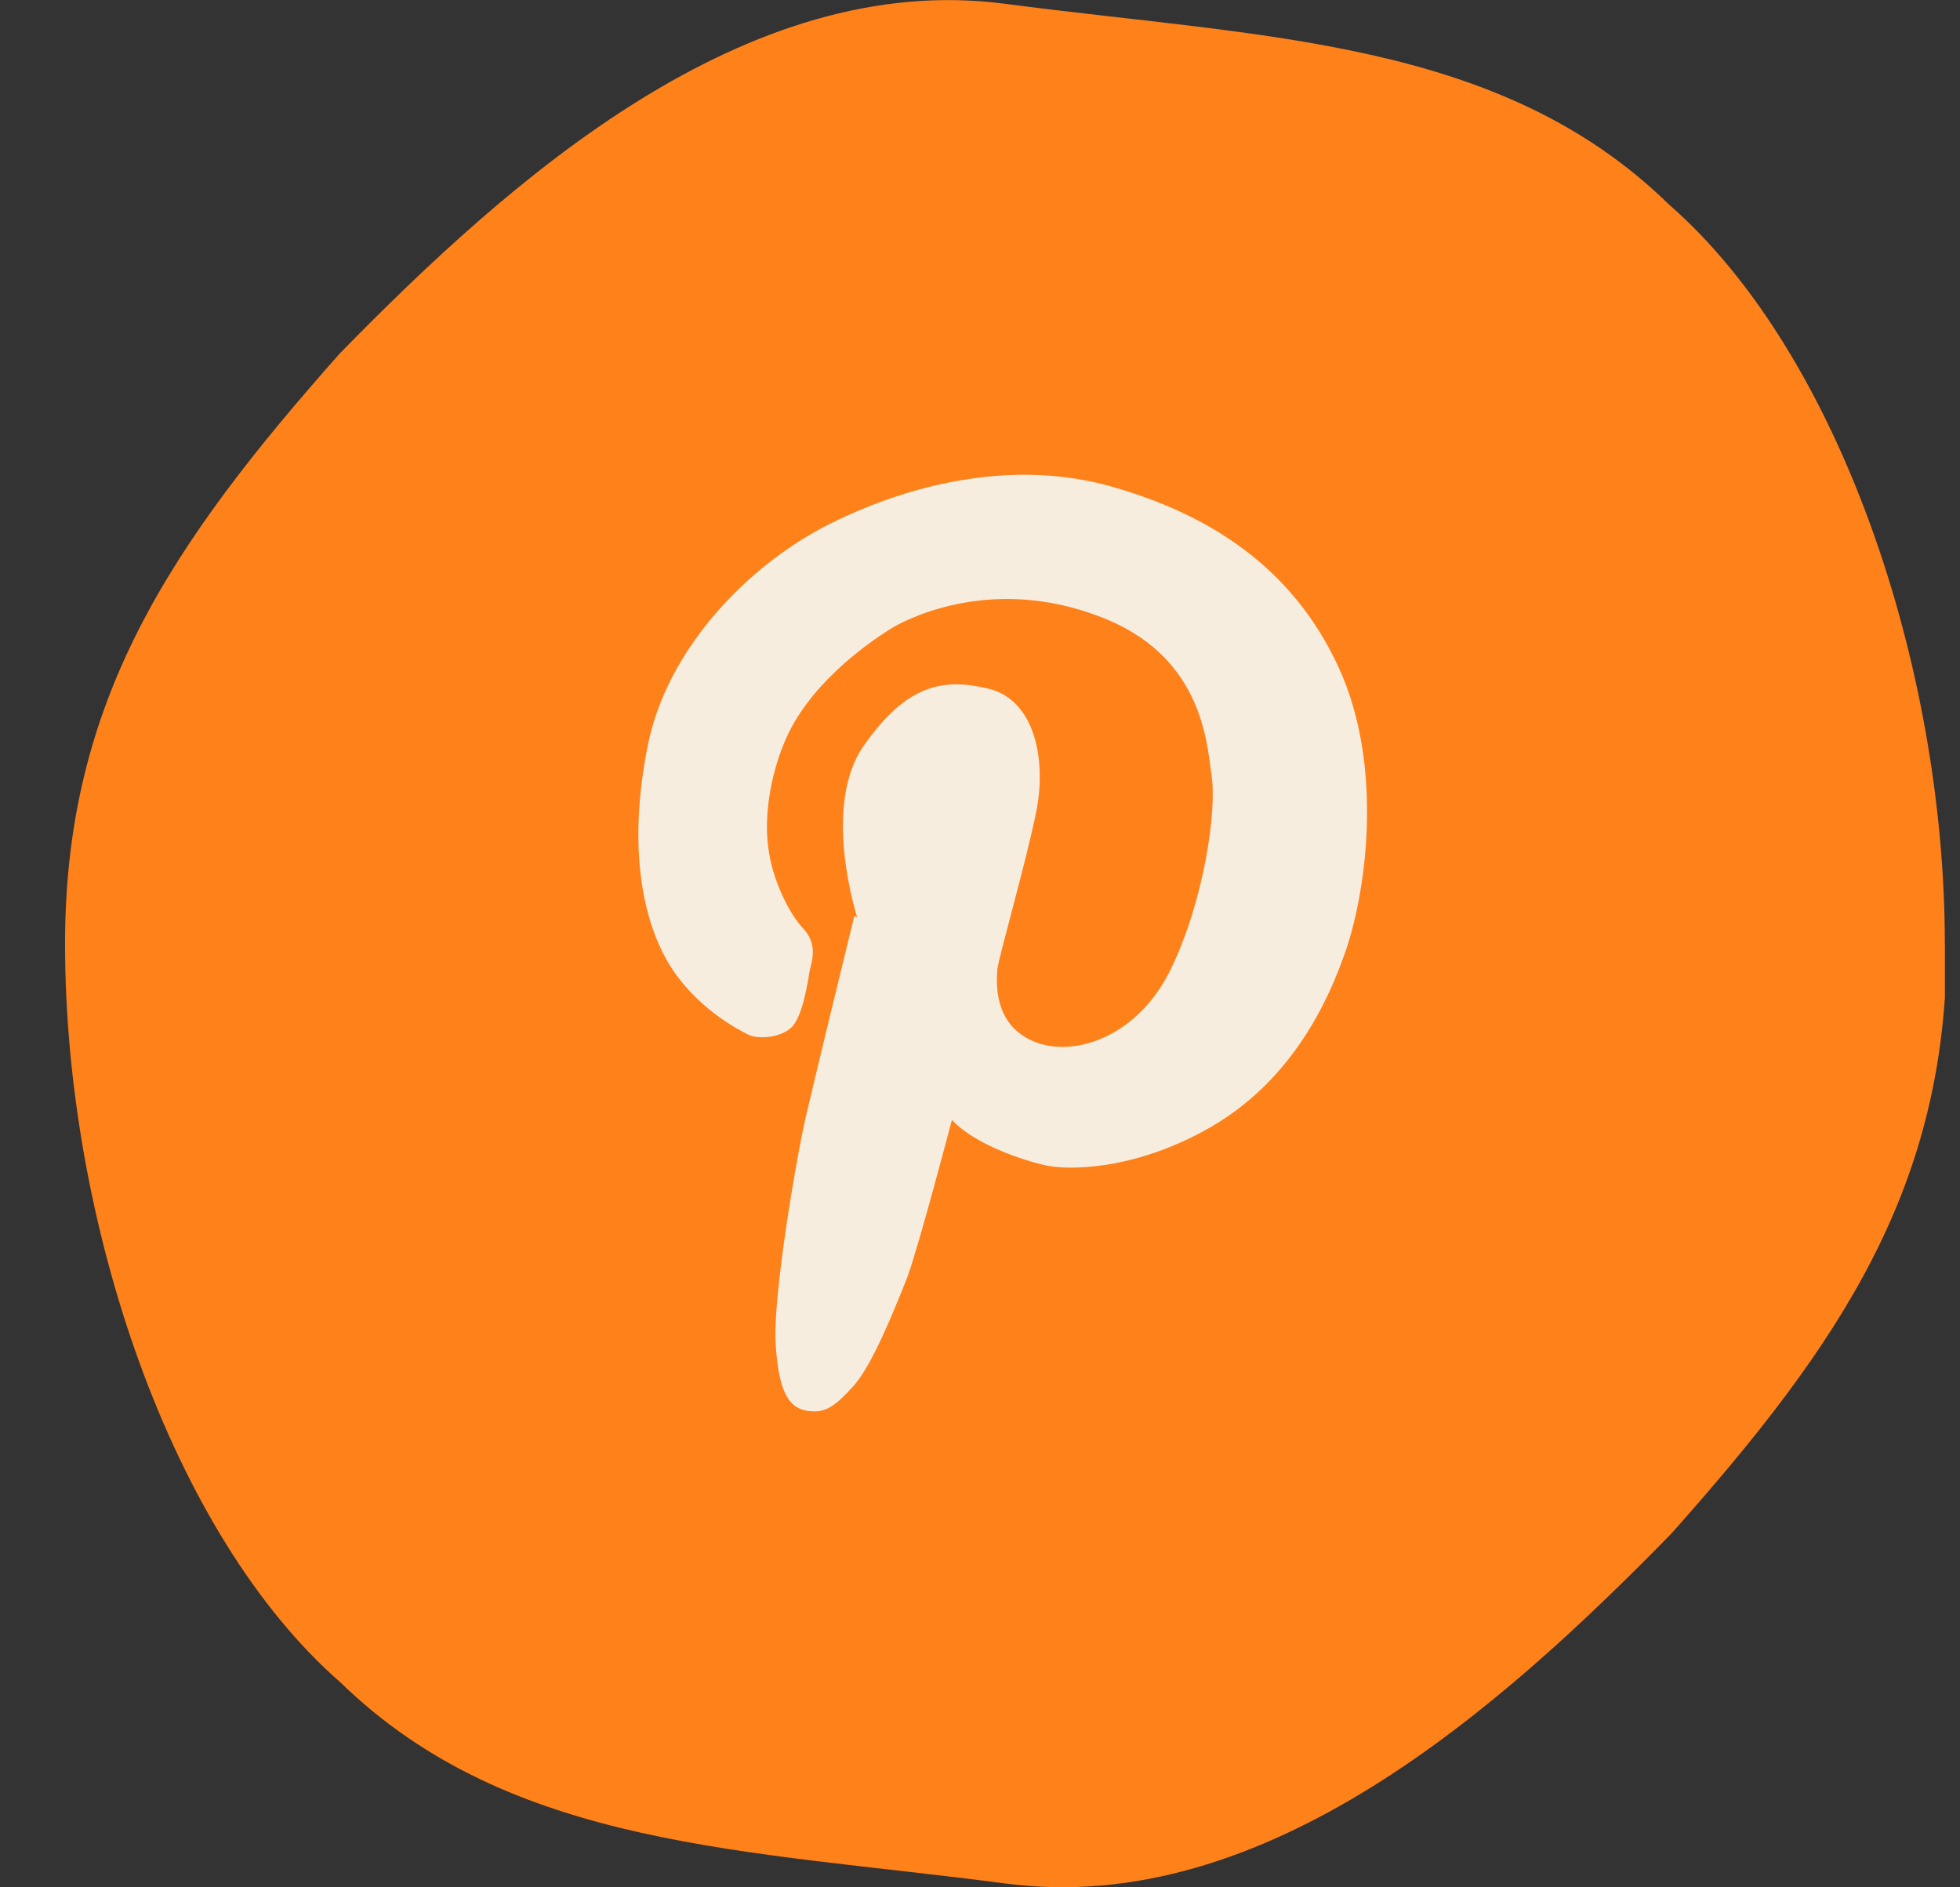 <?xml version="1.0" encoding="UTF-8"?>
<svg xmlns="http://www.w3.org/2000/svg" width="27" height="26" viewBox="0 0 27 26" fill="none">
  <rect x="0" y="0" width="27" height="26" fill="#333333" stroke="none"/>
  <g clip-path="url(#clip0_160_256)">
    <path d="M26.791 13C26.791 9.189 25.342 4.869 22.993 2.819C20.657 0.535 17.42 0.522 13.843 0.052C10.267 -0.418 7.03 2.467 4.681 4.869C2.344 7.505 0.896 9.659 0.896 13C0.896 16.811 2.344 21.132 4.694 23.181C7.043 25.465 10.28 25.478 13.856 25.948C17.433 26.418 20.67 23.533 23.019 21.132C25.368 18.495 26.817 16.341 26.817 13H26.791Z" fill="#FF811A"></path>
    <path d="M11.808 12.635C11.808 12.635 11.312 11.107 11.899 10.272C12.486 9.437 12.982 9.332 13.622 9.489C14.261 9.646 14.418 10.481 14.274 11.186C14.131 11.891 13.765 13.157 13.739 13.352C13.726 13.548 13.687 14.11 14.235 14.345C14.784 14.579 15.671 14.292 16.128 13.352C16.585 12.413 16.767 11.16 16.689 10.677C16.624 10.194 16.546 9.006 15.123 8.484C13.7 7.949 12.578 8.484 12.304 8.641C11.899 8.889 11.116 9.463 10.803 10.233C10.607 10.703 10.528 11.251 10.581 11.656C10.633 12.113 10.868 12.582 11.064 12.791C11.259 13 11.194 13.209 11.155 13.366C11.129 13.522 11.064 13.966 10.92 14.136C10.763 14.305 10.437 14.318 10.307 14.253C10.176 14.188 9.563 13.875 9.197 13.248C8.819 12.595 8.662 11.577 8.923 10.272C9.184 8.954 10.293 7.779 11.455 7.205C12.617 6.631 14.027 6.33 15.332 6.709C16.65 7.087 17.799 7.805 18.438 9.189C19.078 10.572 18.817 12.361 18.503 13.196C18.203 14.031 17.655 14.984 16.624 15.558C15.593 16.133 14.692 16.12 14.405 16.054C14.105 15.989 13.426 15.767 13.113 15.428C13.113 15.428 12.669 17.125 12.499 17.595C12.317 18.051 12.016 18.808 11.755 19.096C11.494 19.383 11.364 19.474 11.116 19.435C10.868 19.396 10.724 19.174 10.685 18.508C10.646 17.843 10.972 15.937 11.103 15.376C11.233 14.814 11.703 12.883 11.768 12.622L11.808 12.635Z" fill="#F6EDDE"></path>
  </g>
  <defs>
    <clipPath id="clip0_160_256">
      <rect width="25.896" height="26" fill="white" transform="translate(0.896)"></rect>
    </clipPath>
  </defs>
</svg>
